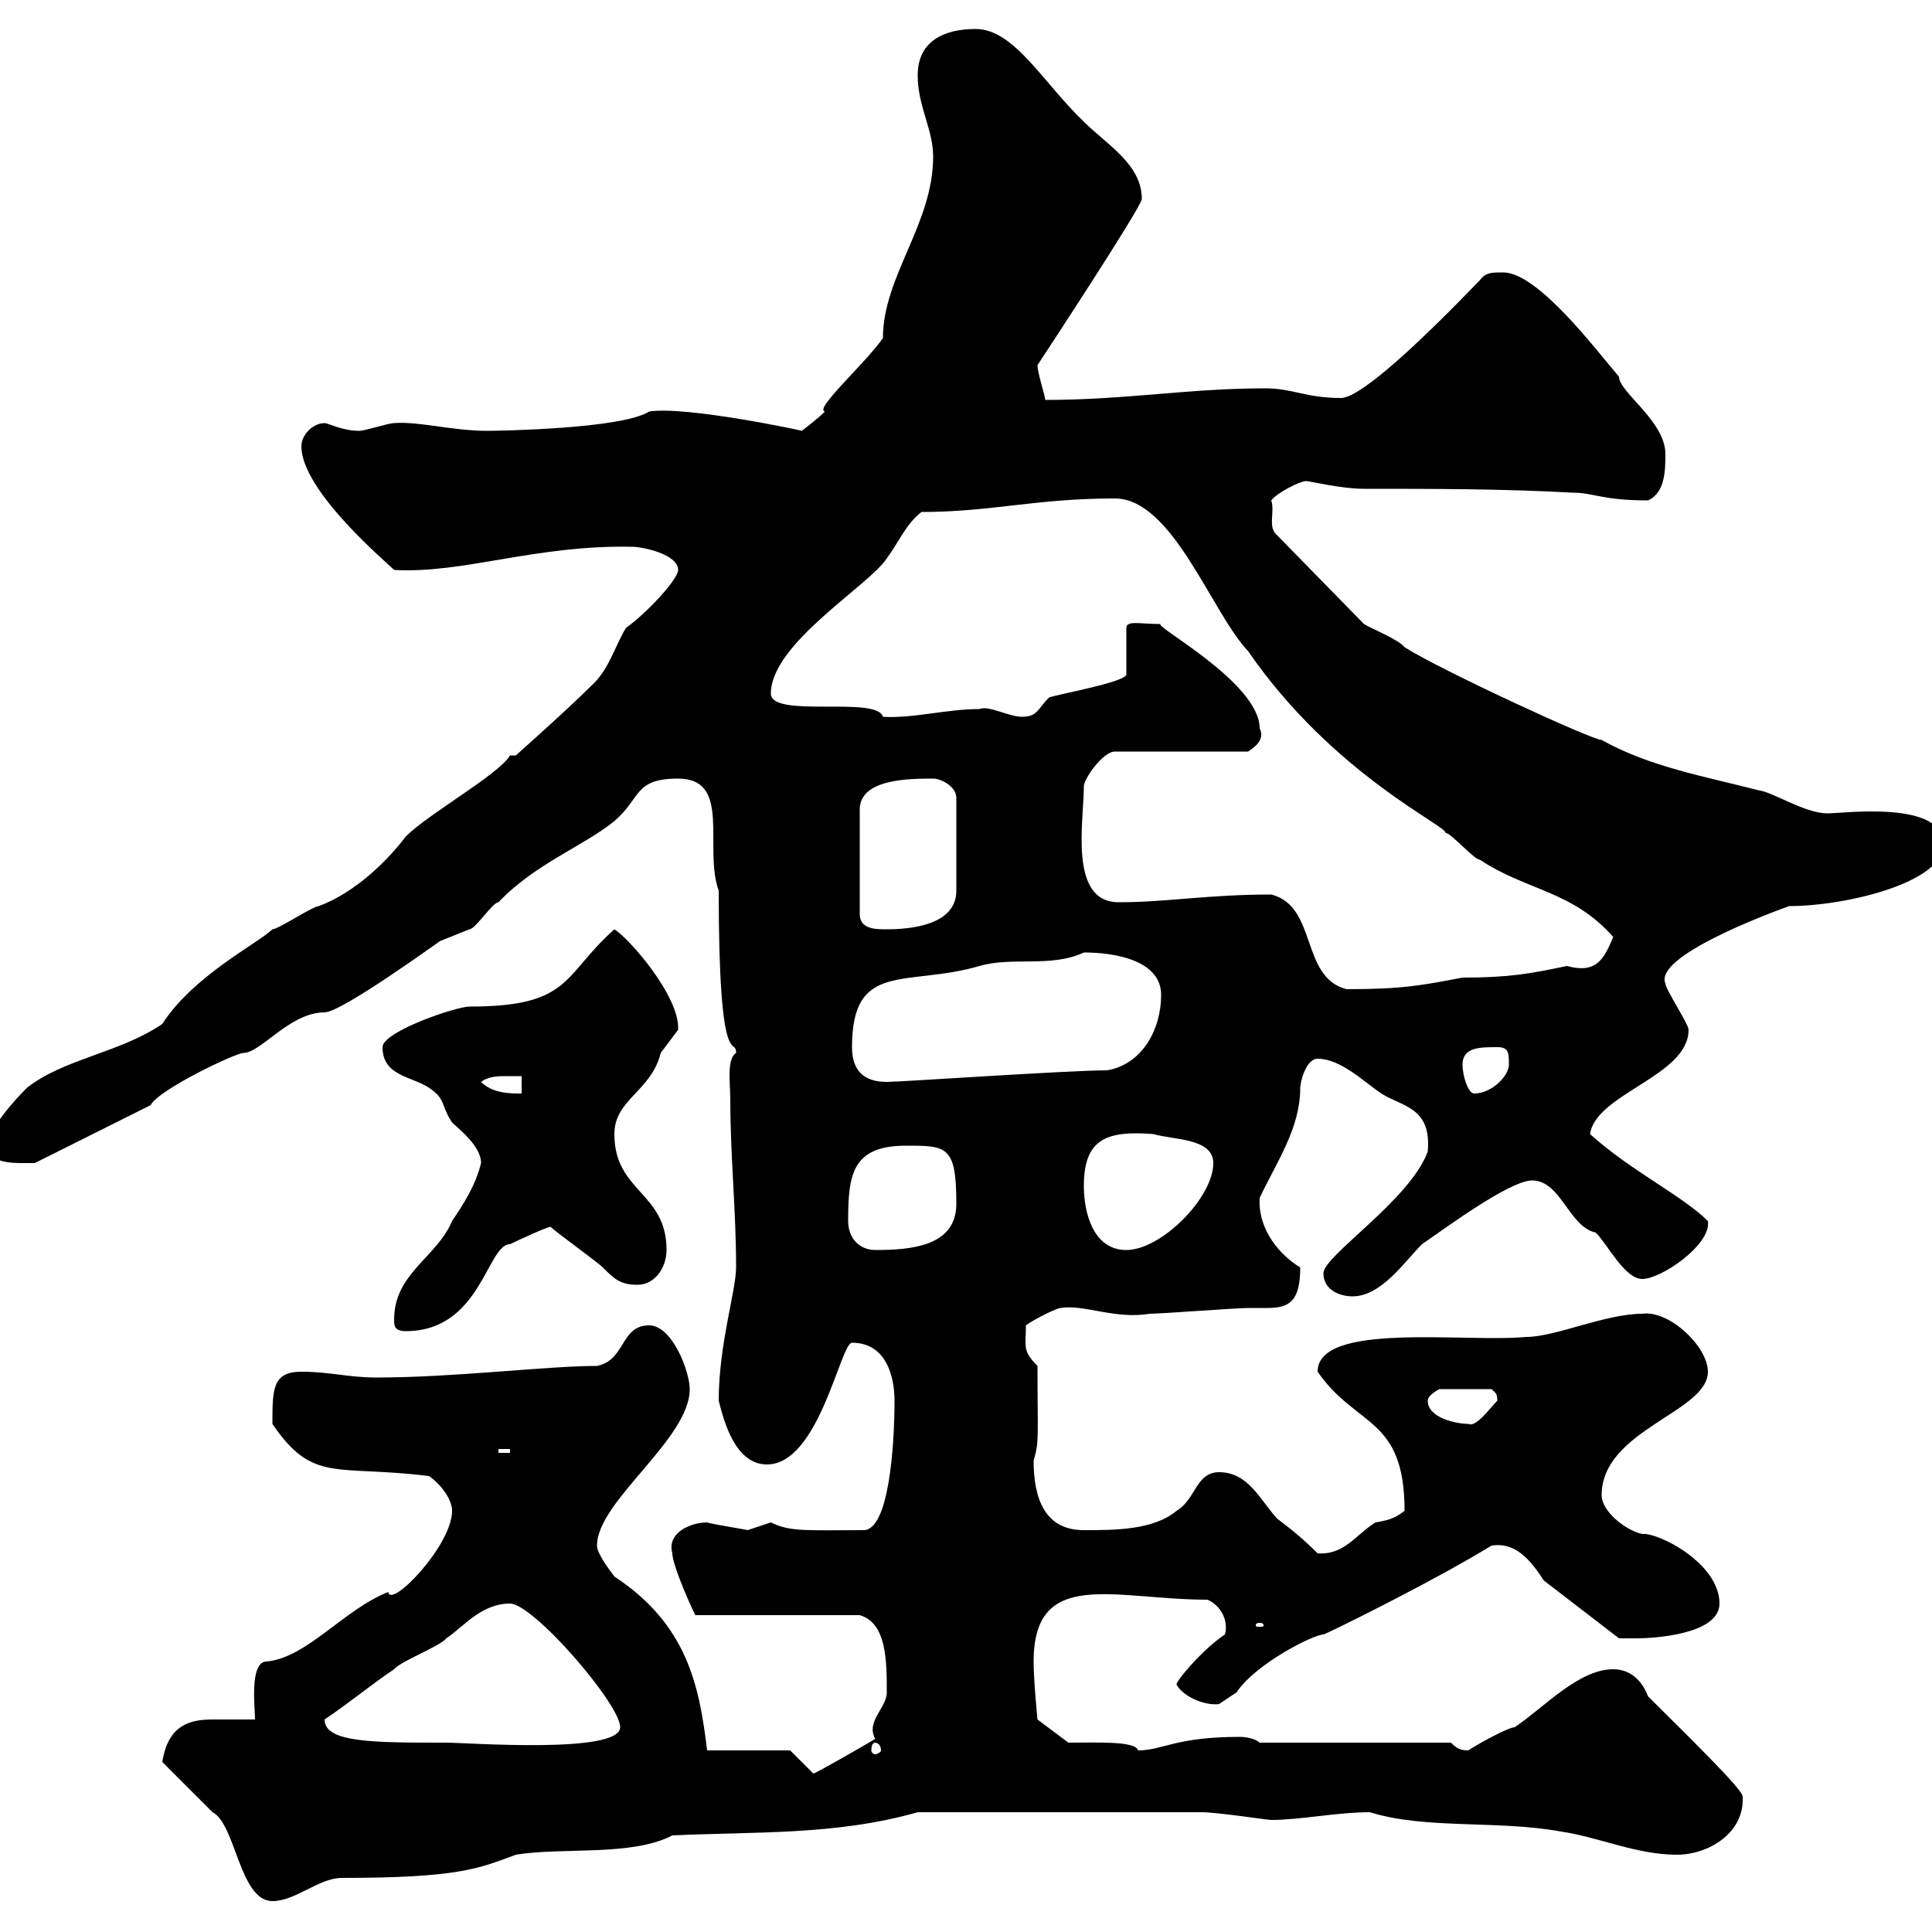 <svg xmlns="http://www.w3.org/2000/svg" xmlns:xlink="http://www.w3.org/1999/xlink" width="300" height="300"><path d="M25.20 273.60C25.80 274.20 32.40 280.80 33 281.40C36.60 283.20 37.20 295.20 42.30 295.20C45.90 295.20 49.50 291.60 53.10 291.60C71.40 291.60 74.40 290.10 80.10 288C87.30 286.80 98.10 288.30 104.40 285C117.30 284.40 129.90 285 142.50 281.40L186.60 281.40C189 281.40 196.80 282.60 197.40 282.60C201.90 282.60 207.60 281.40 212.70 281.40C221.40 284.10 232.50 282.60 242.40 284.40C248.40 285.30 254.10 288 260.40 288C265.20 288 270.90 284.70 270.60 279C270.90 278.10 261.30 268.80 255.90 263.40C255 261 253.20 259.20 250.50 259.20C245.10 259.20 239.70 265.20 235.20 268.20C234.30 268.20 229.80 270.60 228 271.80C226.80 271.80 226.20 271.50 225.30 270.60L195.60 270.60C195 270 193.50 269.70 192.60 269.70C182.40 269.70 180.60 271.80 176.70 271.80C176.40 270.30 170.10 270.60 165.90 270.60L161.10 267C161.10 267 160.50 261 160.50 258C160.50 243.30 173.10 248.40 187.50 248.40C189.60 249.30 190.80 251.70 190.20 253.80C186.60 256.20 182.40 261.30 182.70 261.60C183.90 263.70 187.50 264.90 189.30 264.60C189.30 264.60 191.10 263.40 192 262.80C195 258.30 204 253.80 205.50 253.80C205.80 253.80 222.30 245.70 231.60 240C235.20 239.40 237.60 242.10 239.70 245.40L251.40 254.40C251.40 254.40 253.20 254.40 254.10 254.40C256.80 254.40 267 253.80 267 249C267 242.70 257.40 237.90 255 238.20C252.30 237.60 248.70 234.60 248.70 232.20C248.70 222 265.20 219.30 265.20 213C265.20 209.10 259.20 203.40 255 204C249.30 204 241.50 207.60 237 207.60C227.40 208.50 204.60 205.20 204.60 213C210.60 221.70 218.10 219.90 218.10 234.60C216.60 235.80 215.40 236.10 213.60 236.40C210.60 238.20 208.80 241.50 204.60 241.20C202.50 239.10 200.70 237.60 198.30 235.80C195.60 232.80 193.80 228.60 189.30 228.60C185.70 228.60 185.70 232.80 182.70 234.60C179.10 237.60 173.10 237.60 168.30 237.60C162.30 237.60 160.50 232.80 160.50 226.80C161.40 223.80 161.10 223.20 161.10 212.10C158.70 209.70 159.30 209.10 159.30 205.80C160.50 204.90 164.10 203.10 164.70 203.10C168.30 202.50 173.10 204.90 178.50 204C180.30 204 192 203.10 193.80 203.10C195 203.10 196.20 203.10 196.80 203.10C200.10 203.10 201.90 202.20 201.90 196.80C198.90 195 195.30 191.10 195.60 186C198.30 180.30 201.90 175.20 201.90 168.90C201.90 168 202.80 164.40 204.60 164.40C208.20 164.40 211.80 168 214.50 169.80C217.80 171.90 222.30 171.90 221.70 178.80C219 186.30 205.50 195 205.50 197.70C205.50 200.40 208.20 201.30 210 201.30C214.50 201.30 218.10 195.90 220.80 193.20C223.50 191.40 234.30 183.30 237.90 183.30C242.40 183.30 243.60 190.50 247.80 191.40C249.60 193.20 252.30 198.60 255 198.60C258 198.60 265.80 193.20 265.20 189.60C261.30 185.70 253.20 181.80 246.90 176.10C247.80 169.80 262.20 167.10 262.20 159.90C262.20 159 258.60 153.60 258.60 152.70C256.80 148.50 274.50 141.90 277.80 140.70C286.50 140.70 301.80 137.10 301.80 131.10C301.80 124.20 286.20 126.30 283.80 126.30C280.20 126.30 275.40 123 273 122.70C264.90 120.60 256.20 119.10 248.70 114.90C247.20 114.90 223.80 104.10 218.10 100.50C217.20 99.30 212.70 97.50 211.80 96.90L198.30 83.10C196.80 81.90 198 79.50 197.40 77.70C198.30 76.50 201.90 74.70 202.80 74.70C203.40 74.70 208.20 75.90 211.80 75.90C222.60 75.90 233.40 75.90 244.20 76.50C247.50 76.50 248.70 77.70 255.90 77.70C258.60 76.50 258.60 72.90 258.60 70.50C258.60 65.40 251.40 60.90 251.40 58.50C247.80 54.30 238.80 42.30 233.40 42.30C231.60 42.30 230.70 42.30 229.80 43.50C221.70 51.90 211.50 61.80 208.20 61.80C202.80 61.80 200.70 60.30 196.50 60.30C184.50 60.30 174.90 62.10 162.30 62.10C162.30 61.50 161.10 57.90 161.10 56.70C161.10 56.70 177.30 32.10 177.30 30.90C177.30 25.50 171.90 22.50 168.30 18.90C162 12.90 157.50 4.50 151.50 4.50C146.70 4.50 142.50 6.30 142.50 11.70C142.50 16.50 144.90 20.10 144.90 24.30C144.90 34.80 137.10 42.90 137.10 52.50C134.40 56.40 126.30 63.60 128.10 63.90C126.90 65.10 124.50 66.90 124.50 66.90C124.80 66.90 106.50 63 100.80 63.90C96.60 66.60 77.40 66.90 75.60 66.90C70.20 66.90 65.10 65.40 61.20 65.70C60.30 65.70 56.70 66.90 55.80 66.90C53.10 66.90 51 65.70 50.40 65.70C48.60 65.70 46.80 67.50 46.80 69.30C46.80 76.20 60 87.30 61.20 88.50C72 89.10 83.10 84.60 98.10 84.90C99.90 84.90 105.30 86.10 105.30 88.50C105.30 90 100.20 95.40 97.20 97.50C95.40 100.50 94.50 104.10 91.80 106.50C88.20 110.10 80.10 117.30 80.10 117.30L79.20 117.30C77.40 120.30 66.60 126.30 63 129.90C60.30 133.50 55.20 138.60 49.50 140.70C48.60 140.70 43.20 144.30 42.30 144.30C40.20 146.40 30 151.50 25.20 159C18.60 163.50 9.90 164.40 4.20 168.90C2.40 170.70-1.80 175.20-1.80 177.90C-1.80 180.60 1.80 180.60 3.60 180.60C4.20 180.60 5.40 180.60 5.40 180.60L23.40 171.60C24.60 169.20 36.60 163.50 37.80 163.50C40.50 163.50 45 157.20 50.40 157.20C53.10 157.20 68.70 145.80 68.40 146.10C68.40 146.10 72.90 144.30 72.90 144.30C73.80 144.30 76.50 140.10 77.40 140.10C83.10 134.10 90.60 131.40 95.40 127.50C99.60 123.90 98.40 120.90 105.30 120.90C113.70 120.90 109.20 131.70 111.60 138.30C111.60 167.40 114.30 160.80 114.30 163.50C112.80 164.40 113.40 168.30 113.40 170.70C113.40 179.70 114.30 187.80 114.30 196.80C114.30 200.40 111.60 208.80 111.60 217.50C112.50 221.10 114.30 227.40 119.10 227.40C127.20 227.40 130.50 208.50 132.30 208.50C137.70 208.50 138.90 213.90 138.90 217.50C138.90 224.70 138 237.60 134.10 237.60C125.40 237.60 122.70 237.90 119.70 236.40C119.70 236.40 116.10 237.60 116.10 237.60C116.40 237.60 110.70 236.70 109.80 236.40C107.40 236.40 103.50 237.90 104.40 241.20C104.40 243.30 108.30 251.70 108 250.80L133.50 250.80C137.70 252 137.70 258 137.70 262.80C137.70 265.20 134.40 267.30 135.90 270C135 270.60 126.60 275.40 126.30 275.40C125.10 274.20 123.30 272.40 122.70 271.80L109.80 271.80C108.60 261.90 106.80 252.30 95.40 244.80C94.50 243.60 92.70 241.20 92.70 240C92.70 233.10 107.10 223.50 107.10 215.70C107.10 213 104.40 205.80 100.80 205.80C96.30 205.80 97.20 211.20 92.70 212.10C84.90 212.10 70.50 213.90 58.50 213.90C54 213.90 51.30 213 46.80 213C42.30 213 42.30 215.70 42.30 221.10C48.60 230.40 52.20 227.40 66.60 229.20C68.40 230.40 70.20 232.80 70.20 234.60C70.20 240 60.60 249.90 60.30 247.20C53.40 249.90 47.70 257.40 41.40 258C38.70 258 39.60 265.20 39.60 267C36.90 267 34.80 267 33 267C29.40 267 26.10 267.90 25.20 273.60ZM135.90 270.60C136.20 270.60 136.80 270.90 136.80 271.80C136.80 272.10 136.20 272.40 135.90 272.40C135.60 272.40 135.30 272.10 135.30 271.80C135.30 270.90 135.60 270.60 135.90 270.60ZM50.40 267C54 264.60 57.60 261.60 61.20 259.20C62.10 258 68.40 255.60 69.30 254.40C72 252.60 74.70 249 79.20 249C82.80 249 96.30 264.60 96.30 268.20C96.30 272.40 72.60 270.60 69.30 270.60C57.90 270.60 50.40 270.60 50.40 267ZM195.60 252C196.20 252 196.20 252.30 196.20 252.30C196.20 252.60 196.20 252.60 195.60 252.60C195 252.60 195 252.60 195 252.30C195 252.30 195 252 195.60 252ZM77.40 225L79.20 225L79.20 225.60L77.40 225.60ZM221.70 217.50C221.70 216.60 223.50 215.70 223.50 215.70L231.60 215.70C232.20 216.30 232.50 216.30 232.50 217.50C231.30 218.70 229.20 221.70 228 221.10C226.20 221.10 221.70 220.20 221.70 217.50ZM61.20 204.90C61.20 205.80 61.20 206.70 63 206.70C74.70 206.70 75.60 193.20 79.20 193.20C79.80 192.90 84.90 190.50 85.50 190.50C86.40 191.40 92.70 195.90 93.60 196.80C95.40 198.60 96.30 199.50 99 199.50C101.70 199.50 103.50 196.80 103.50 194.10C103.50 185.10 95.40 185.10 95.40 176.10C95.40 170.70 101.10 169.50 102.60 163.50C102.60 163.50 105.30 159.90 105.30 159.90C105.60 154.80 97.80 145.80 95.40 144.30C87.30 151.50 88.80 156.30 72.90 156.30C70.80 156.30 59.40 160.20 59.40 162.60C59.40 167.10 63.90 167.10 66.60 168.90C69.30 170.70 68.40 171.60 70.20 174.30C71.10 175.20 74.70 177.90 74.70 180.60C73.80 184.20 72 186.90 70.20 189.60C67.80 195.30 61.20 197.70 61.20 204.90ZM131.70 189.60C131.70 182.40 132.30 177.90 140.70 177.90C147 177.90 148.50 177.90 148.50 186.90C148.50 193.50 141.60 194.10 135.90 194.10C133.50 194.10 131.70 192.30 131.70 189.60ZM168.30 184.20C168.30 177 171.60 175.50 179.10 176.10C182.10 177 188.40 176.70 188.40 180.60C188.40 186 180.30 194.10 174.90 194.10C169.50 194.10 168.30 187.80 168.30 184.20ZM74.70 168C75.90 167.10 77.40 167.10 78.60 167.10C79.80 167.10 80.40 167.10 81 167.10L81 169.80C79.20 169.80 76.50 169.80 74.70 168ZM227.10 165.30C227.10 162.60 229.80 162.60 232.50 162.60C234.30 162.60 234.30 163.50 234.30 165.30C234.30 167.10 231.60 169.80 228.90 169.80C228 169.80 227.10 167.10 227.10 165.30ZM132.30 162.60C132.30 149.10 140.70 153.30 152.10 150C157.20 148.50 163.20 150.30 168.30 147.90C173.10 147.90 180.30 149.10 180.30 154.50C180.30 159.90 177.30 165.30 171.90 166.20C165.90 166.20 139.80 168 137.70 168C134.10 168 132.30 166.20 132.30 162.60ZM197.40 138.90C187.50 138.90 181.20 140.10 173.70 140.10C165.90 140.10 168.30 127.50 168.30 122.10C168.30 120.90 171.30 116.70 173.10 116.70L193.80 116.70C194.70 116.10 196.50 114.90 195.60 113.10C195.60 105.90 178.50 96.90 180.30 96.90C177 96.90 174.90 96.30 174.90 97.50L174.90 104.70C174.90 105.90 164.70 107.70 162.90 108.30C161.10 110.10 161.10 111.30 158.70 111.30C156.60 111.30 153.60 109.50 152.10 110.10C147 110.10 141.60 111.60 137.10 111.30C136.20 108 119.70 111.60 119.70 107.70C119.70 99.90 135 90.90 137.70 86.70C139.50 84.30 140.70 81.30 143.10 79.50C153.90 79.50 160.80 77.40 173.10 77.40C182.10 77.40 188.10 95.10 193.80 101.10C207 120.30 225 128.40 224.40 129.30C225.30 129.30 228.90 133.50 229.80 133.50C237 138.30 244.20 138.30 250.50 145.50C249 149.10 247.80 151.20 243.30 150C237.60 151.20 234.30 151.80 227.10 151.80C220.80 153 217.80 153.60 209.10 153.60C201.90 151.80 204.60 140.70 197.40 138.90ZM144.90 120.90C146.10 120.90 148.50 122.10 148.50 123.90L148.50 138.30C148.50 143.70 141.30 144.30 137.70 144.30C135.90 144.30 133.50 144.30 133.50 141.90L133.50 125.70C133.50 120.90 141.30 120.90 144.90 120.90Z"/></svg>